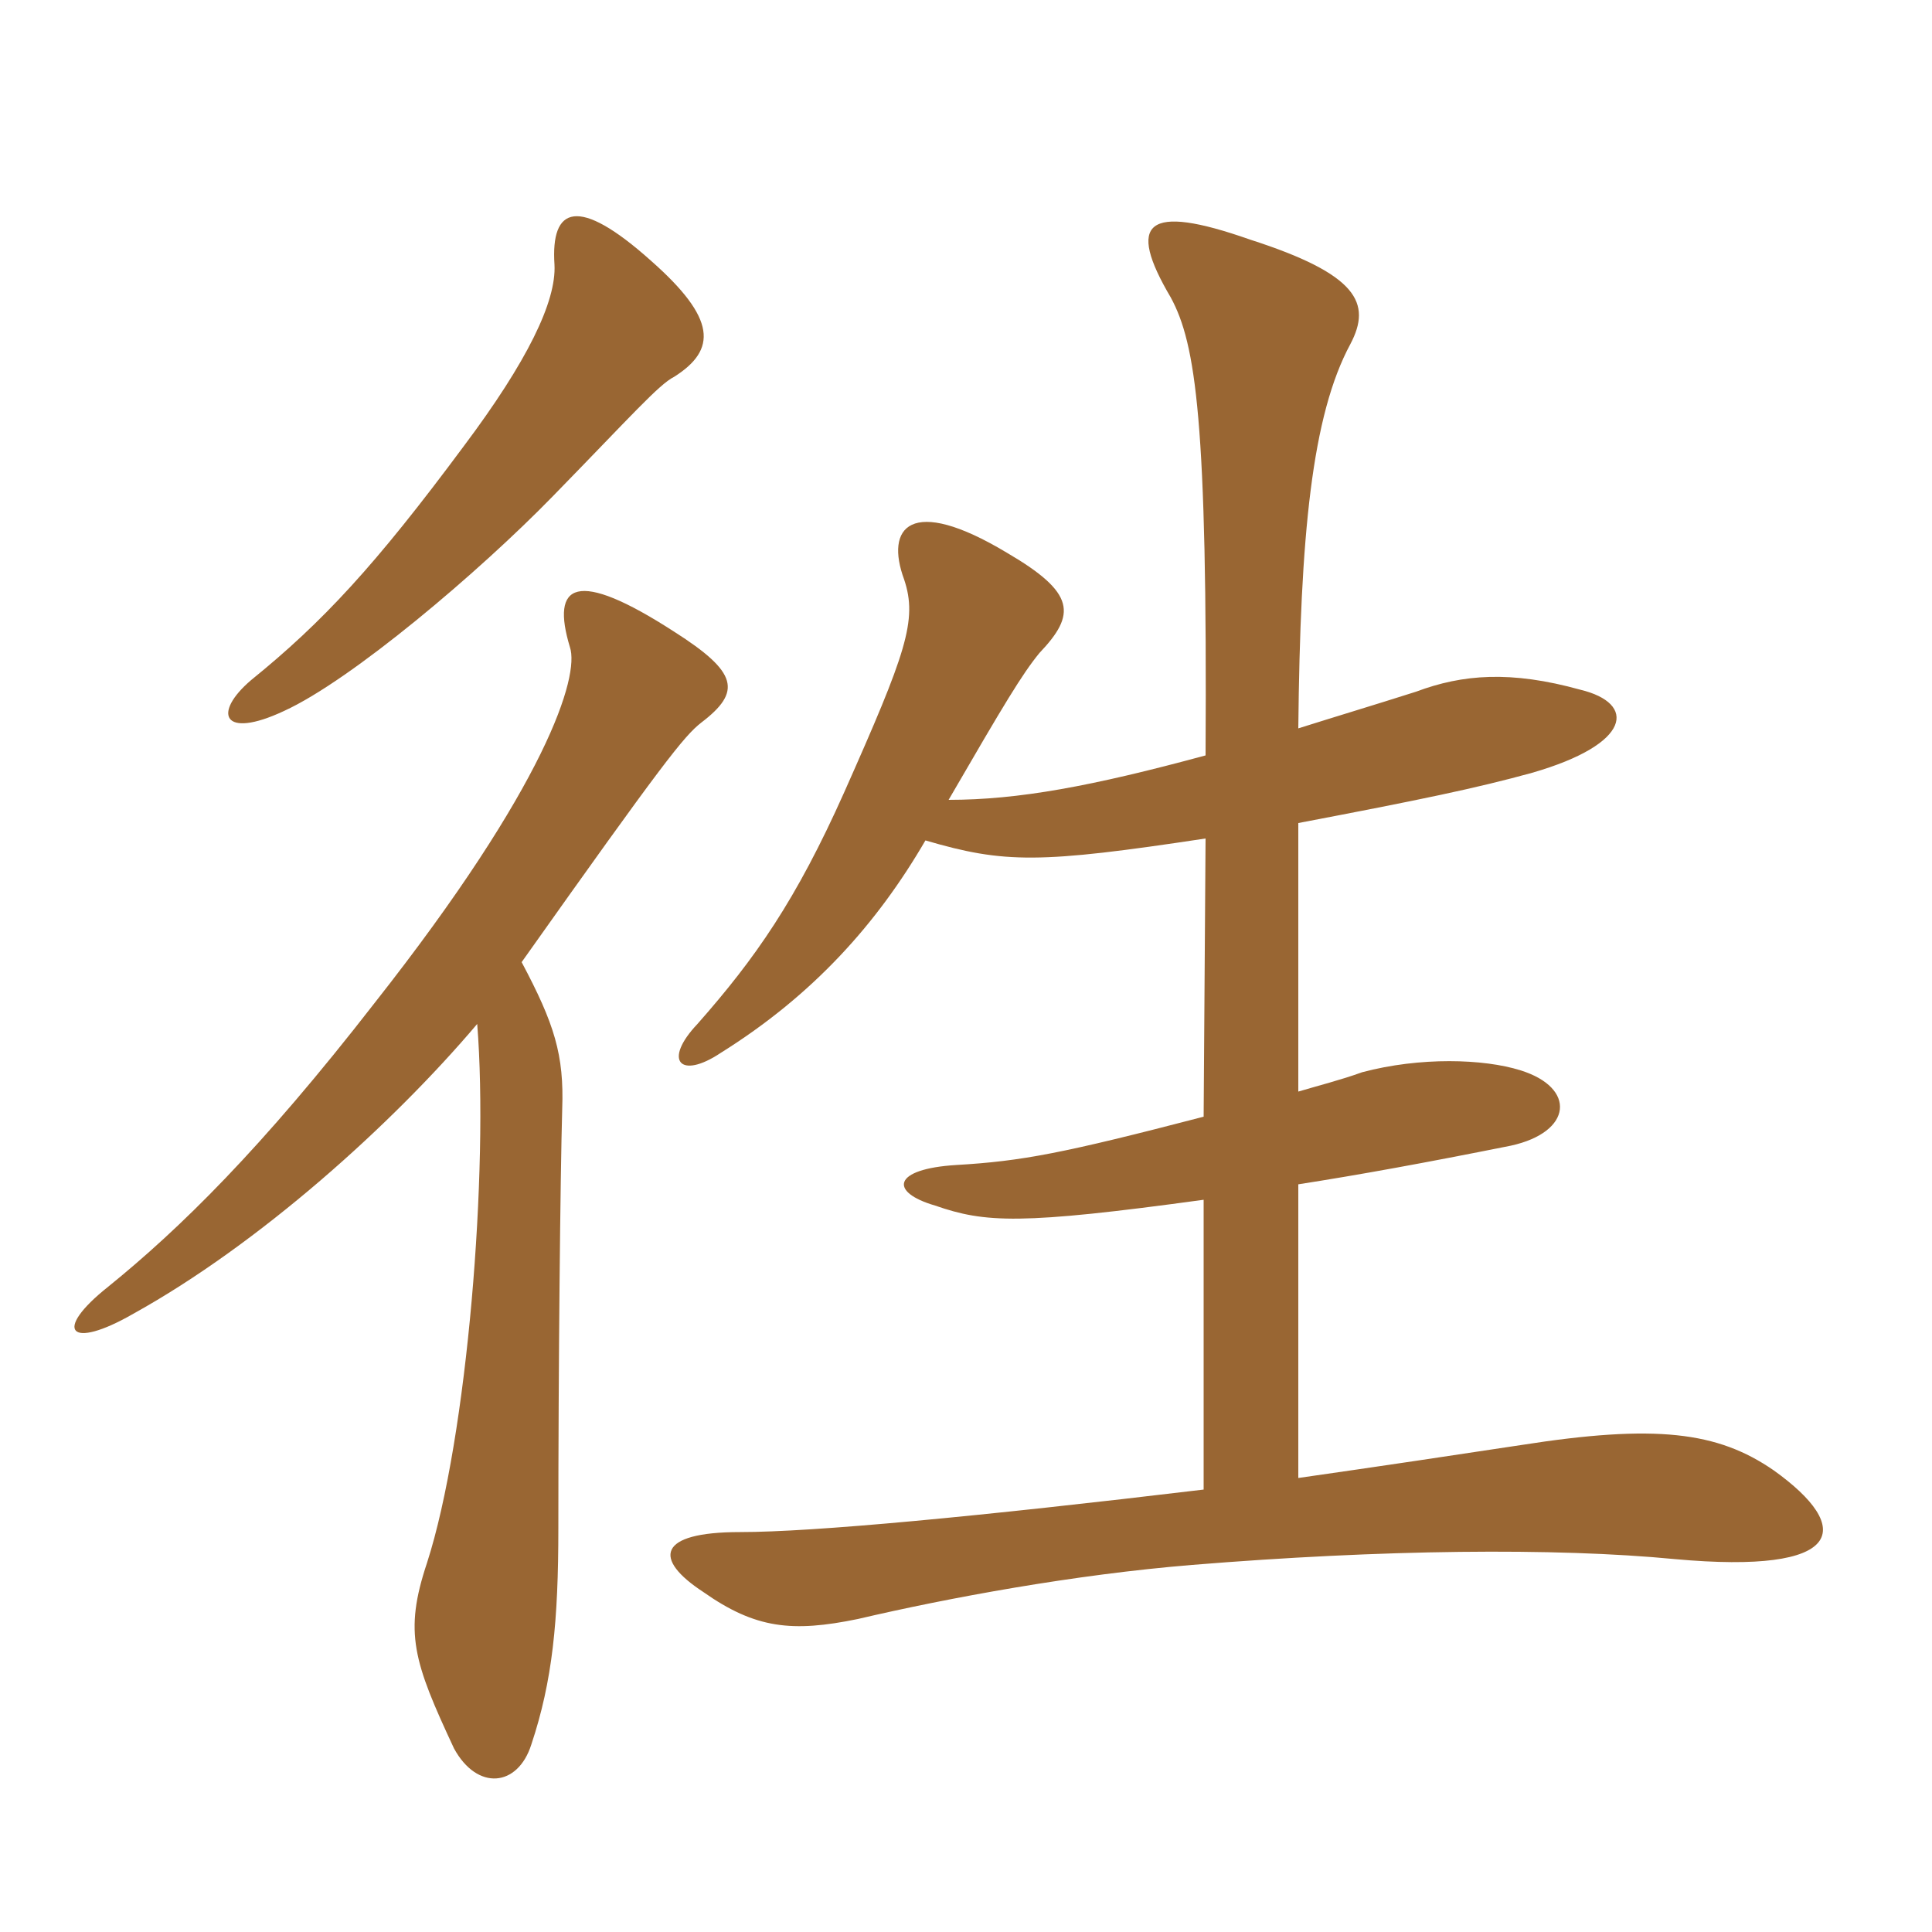 <svg xmlns="http://www.w3.org/2000/svg" xmlns:xlink="http://www.w3.org/1999/xlink" width="150" height="150"><path fill="#996633" padding="10" d="M52.35 29.25C55.65 27.15 55.65 24.75 50.55 20.25C44.85 15.15 42.75 16.05 43.05 20.55C43.20 23.40 40.95 28.05 36 34.65C29.10 43.95 25.05 48.30 19.50 52.80C16.50 55.35 17.25 57.45 22.05 55.20C27.30 52.80 37.20 44.40 42.90 38.55C49.05 32.25 51.15 29.85 52.35 29.25ZM40.50 74.70C51.45 59.25 53.10 57.15 54.45 56.10C57.60 53.70 57.30 52.20 52.35 49.05C44.70 44.10 42.75 45.30 44.25 50.25C45 52.50 42.45 60.90 29.10 77.85C20.25 89.25 13.95 95.40 8.40 99.90C4.05 103.35 5.40 104.85 10.35 102C20.10 96.60 30.45 87.30 37.05 79.50C37.95 90.75 36.30 111.60 33.15 121.35C31.35 126.75 32.10 129 35.25 135.75C37.05 139.05 40.20 138.75 41.25 135.45C42.90 130.50 43.35 125.85 43.35 118.65C43.35 106.20 43.50 91.35 43.65 86.10C43.80 81.90 43.05 79.50 40.50 74.70ZM71.85 65.25C78 67.05 80.70 67.05 93.60 65.10L93.45 86.70C82.50 89.55 79.35 90.15 74.25 90.45C69.30 90.75 69 92.55 72.60 93.60C76.50 94.95 79.20 95.10 93.45 93.15L93.45 115.65C75.90 117.75 63.15 118.95 57.45 118.95C51 118.95 50.70 121.05 54.60 123.60C58.65 126.45 61.50 126.75 66.60 125.70C73.65 124.05 83.40 122.25 92.55 121.50C107.25 120.30 120.75 120.15 130.05 121.05C143.25 122.25 144 118.65 137.70 114.15C133.35 111.15 128.55 110.55 118.05 112.20C113.10 112.95 107.10 113.85 100.80 114.75L100.80 91.95C105.60 91.20 110.55 90.30 117.30 88.95C122.10 87.90 122.40 84.45 118.05 83.10C115.20 82.20 110.25 82.05 105.75 83.25C104.10 83.85 102.30 84.30 100.80 84.75L100.80 63.90C110.25 62.10 114.60 61.20 118.95 60C126.75 57.75 127.05 54.60 122.70 53.55C117.30 52.05 113.55 52.35 109.95 53.70C106.65 54.75 103.65 55.65 100.80 56.55C100.95 41.55 101.85 32.25 104.85 26.70C106.50 23.55 105.45 21.30 97.05 18.60C88.95 15.75 87.45 17.25 90.90 23.10C92.85 26.70 93.75 32.70 93.60 58.65C84.75 61.05 79.05 62.10 73.65 62.10C78 54.60 79.35 52.35 80.70 50.70C83.55 47.70 83.55 46.05 78.15 42.90C70.65 38.40 68.70 40.95 70.20 45C71.25 48.15 70.35 50.70 65.55 61.50C61.80 69.90 58.65 74.40 54.15 79.50C51.45 82.35 52.80 83.85 55.95 81.75C63.15 77.25 68.10 71.70 71.85 65.25Z"/></svg>